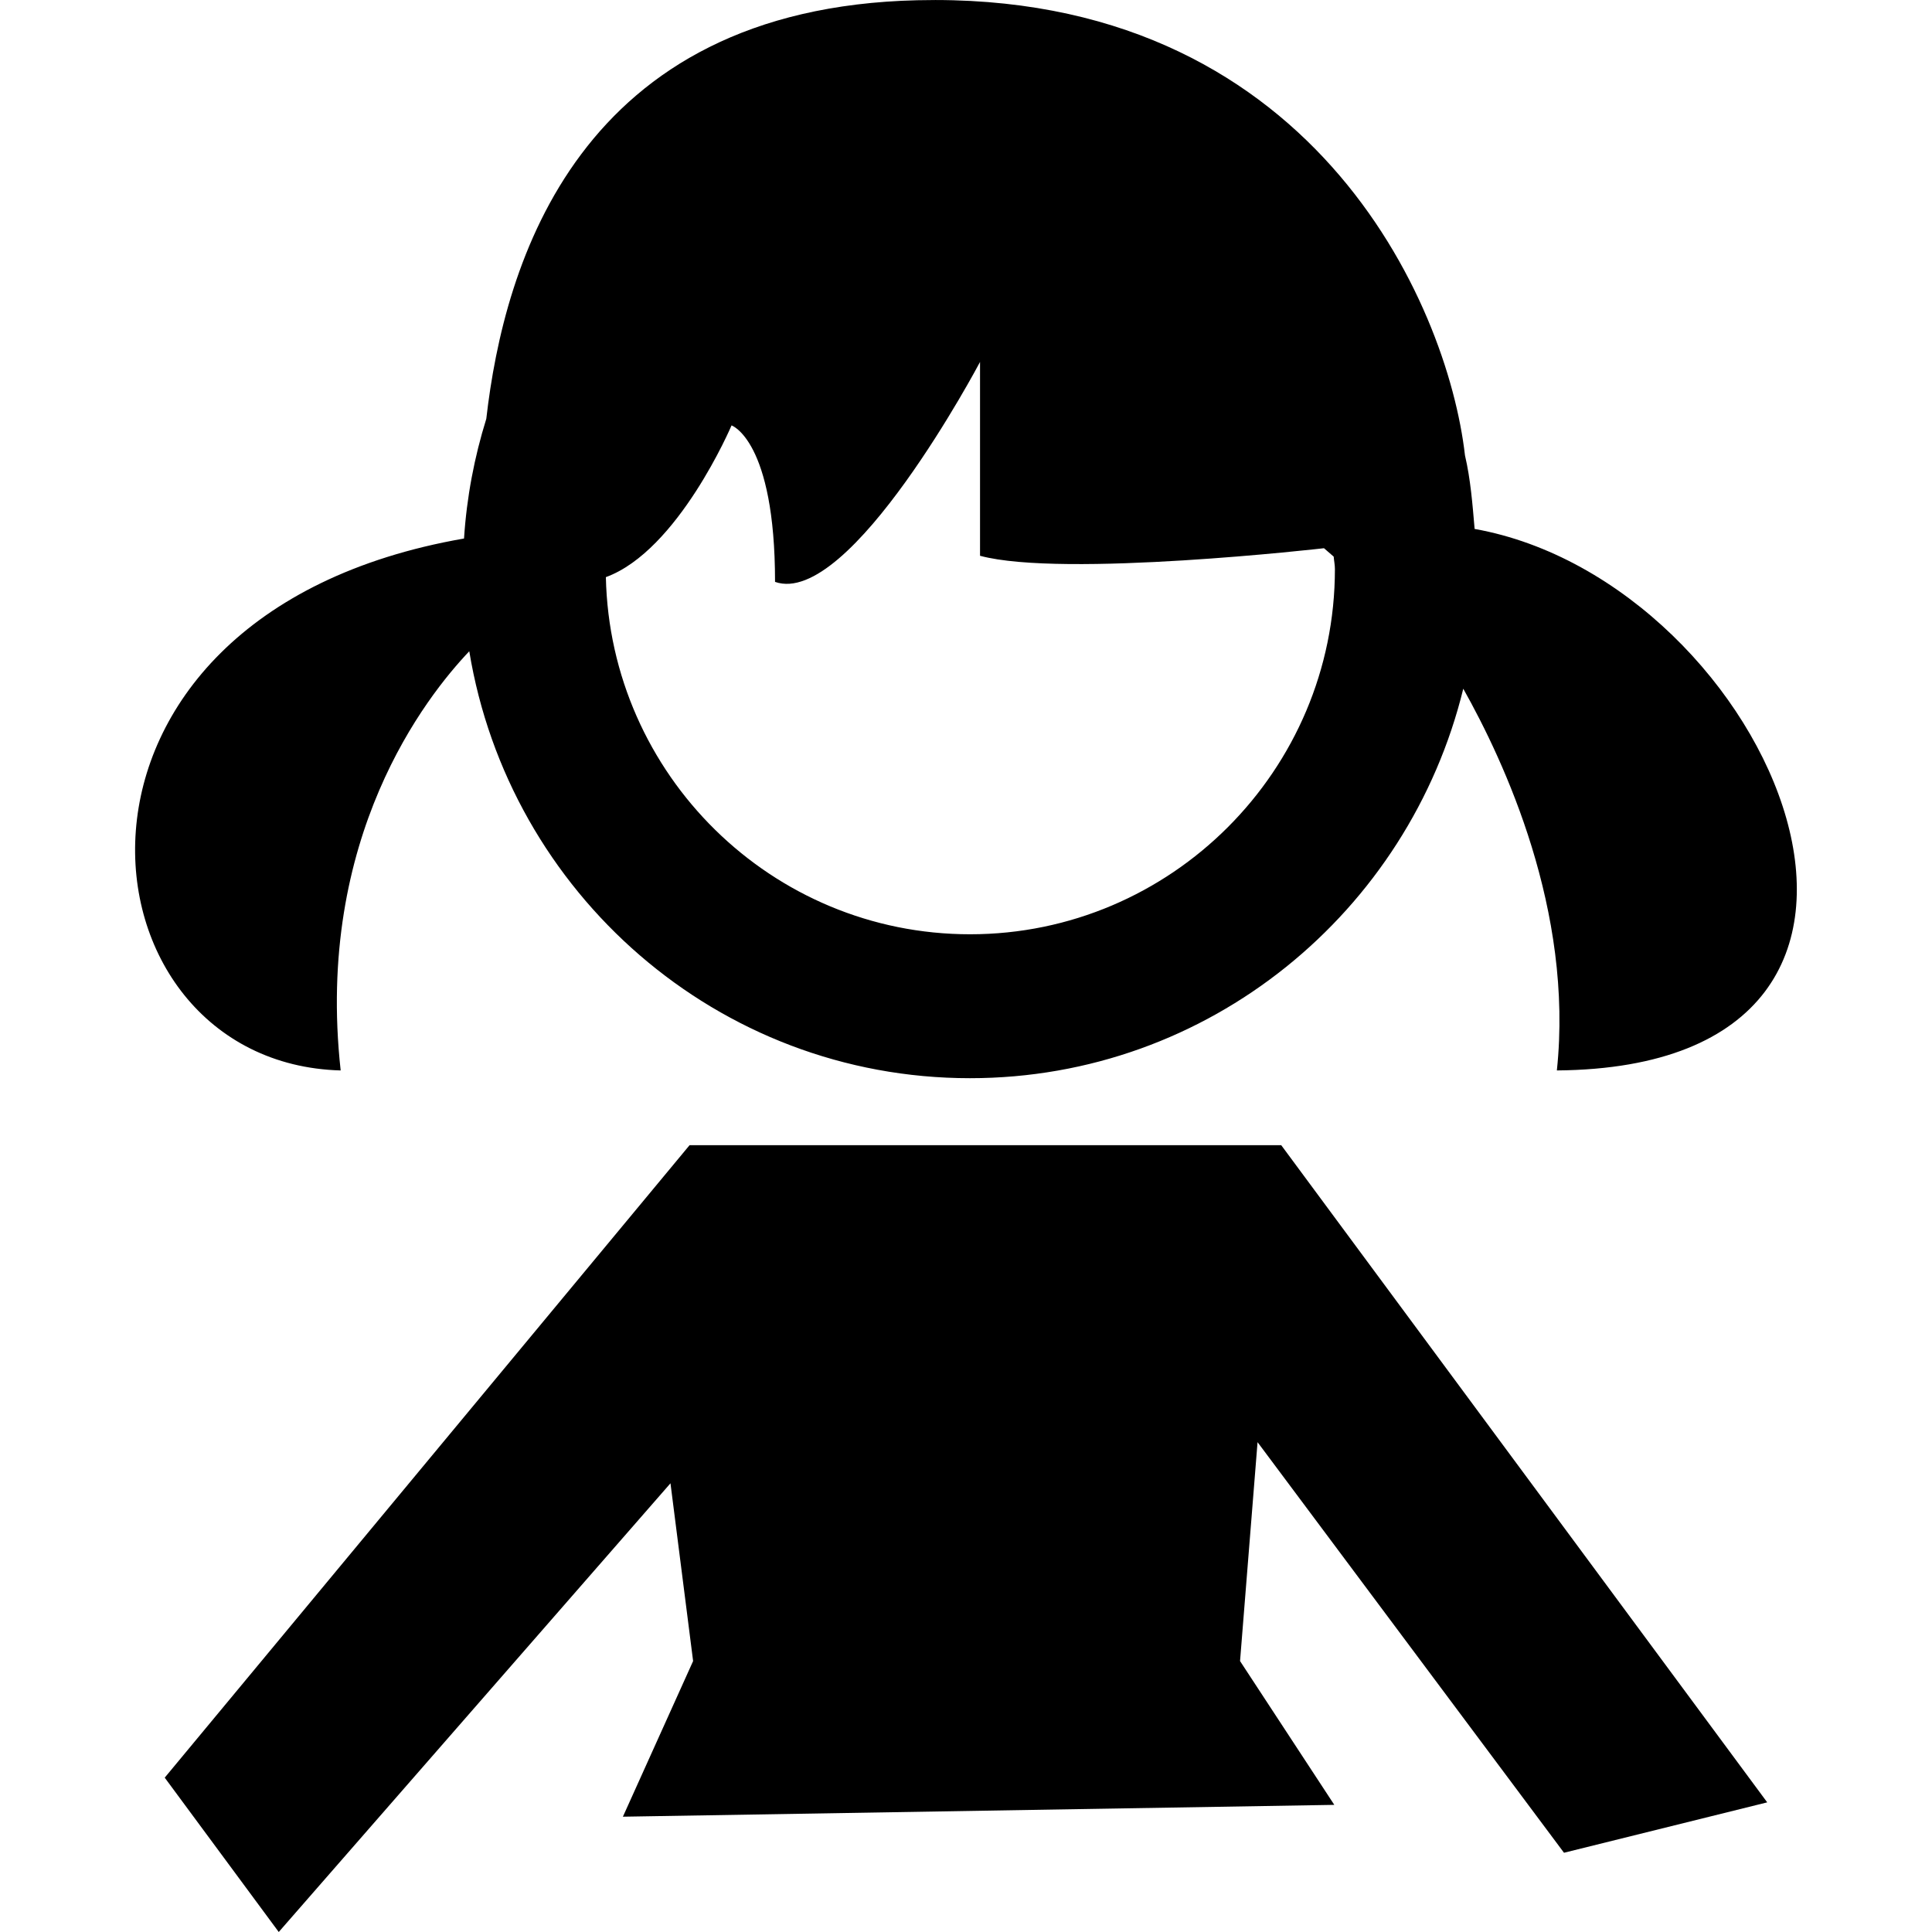 <?xml version="1.0" encoding="iso-8859-1"?>
<!-- Uploaded to: SVG Repo, www.svgrepo.com, Generator: SVG Repo Mixer Tools -->
<!DOCTYPE svg PUBLIC "-//W3C//DTD SVG 1.1//EN" "http://www.w3.org/Graphics/SVG/1.1/DTD/svg11.dtd">
<svg fill="#000000" version="1.1" id="Capa_1" xmlns="http://www.w3.org/2000/svg" xmlns:xlink="http://www.w3.org/1999/xlink" 
	 width="800px" height="800px" viewBox="0 0 31.668 31.668"
	 xml:space="preserve">
<g>
	<g>
		<path d="M5.584,17.546c-0.422-3.823,1.404-6.13,2.108-6.871c0.651,3.959,4.068,6.998,8.207,6.998c3.922,0,7.193-2.729,8.086-6.384
			c0.671,1.194,1.811,3.637,1.534,6.257c6.952-0.058,3.527-8.005-1.348-8.876c-0.035-0.407-0.066-0.813-0.158-1.205
			c-0.287-2.512-2.536-7.618-8.979-7.461c-5.559,0.13-6.772,4.312-7.063,6.861c-0.196,0.63-0.321,1.283-0.365,1.962
			C0.371,10.086,1.17,17.427,5.584,17.546z M11.991,6.973c0,0,0.713,0.242,0.713,2.565c1.228,0.43,3.36-3.605,3.36-3.605V9.11
			c1.364,0.367,5.638-0.124,5.638-0.124l0.159,0.138c0.005,0.067,0.02,0.133,0.02,0.204c0,3.3-2.686,5.986-5.98,5.986
			c-3.254,0-5.9-2.615-5.97-5.854C11.118,9.027,11.991,6.973,11.991,6.973z"/>
		<polygon points="17.753,18.771 14.249,18.771 11.303,18.771 2.7,29.138 4.569,31.668 10.99,24.313 11.361,27.227 10.21,29.778 
			21.871,29.584 20.326,27.227 20.613,23.639 25.636,30.369 28.967,29.543 21.001,18.771 		"/>
	</g>
</g>
</svg>